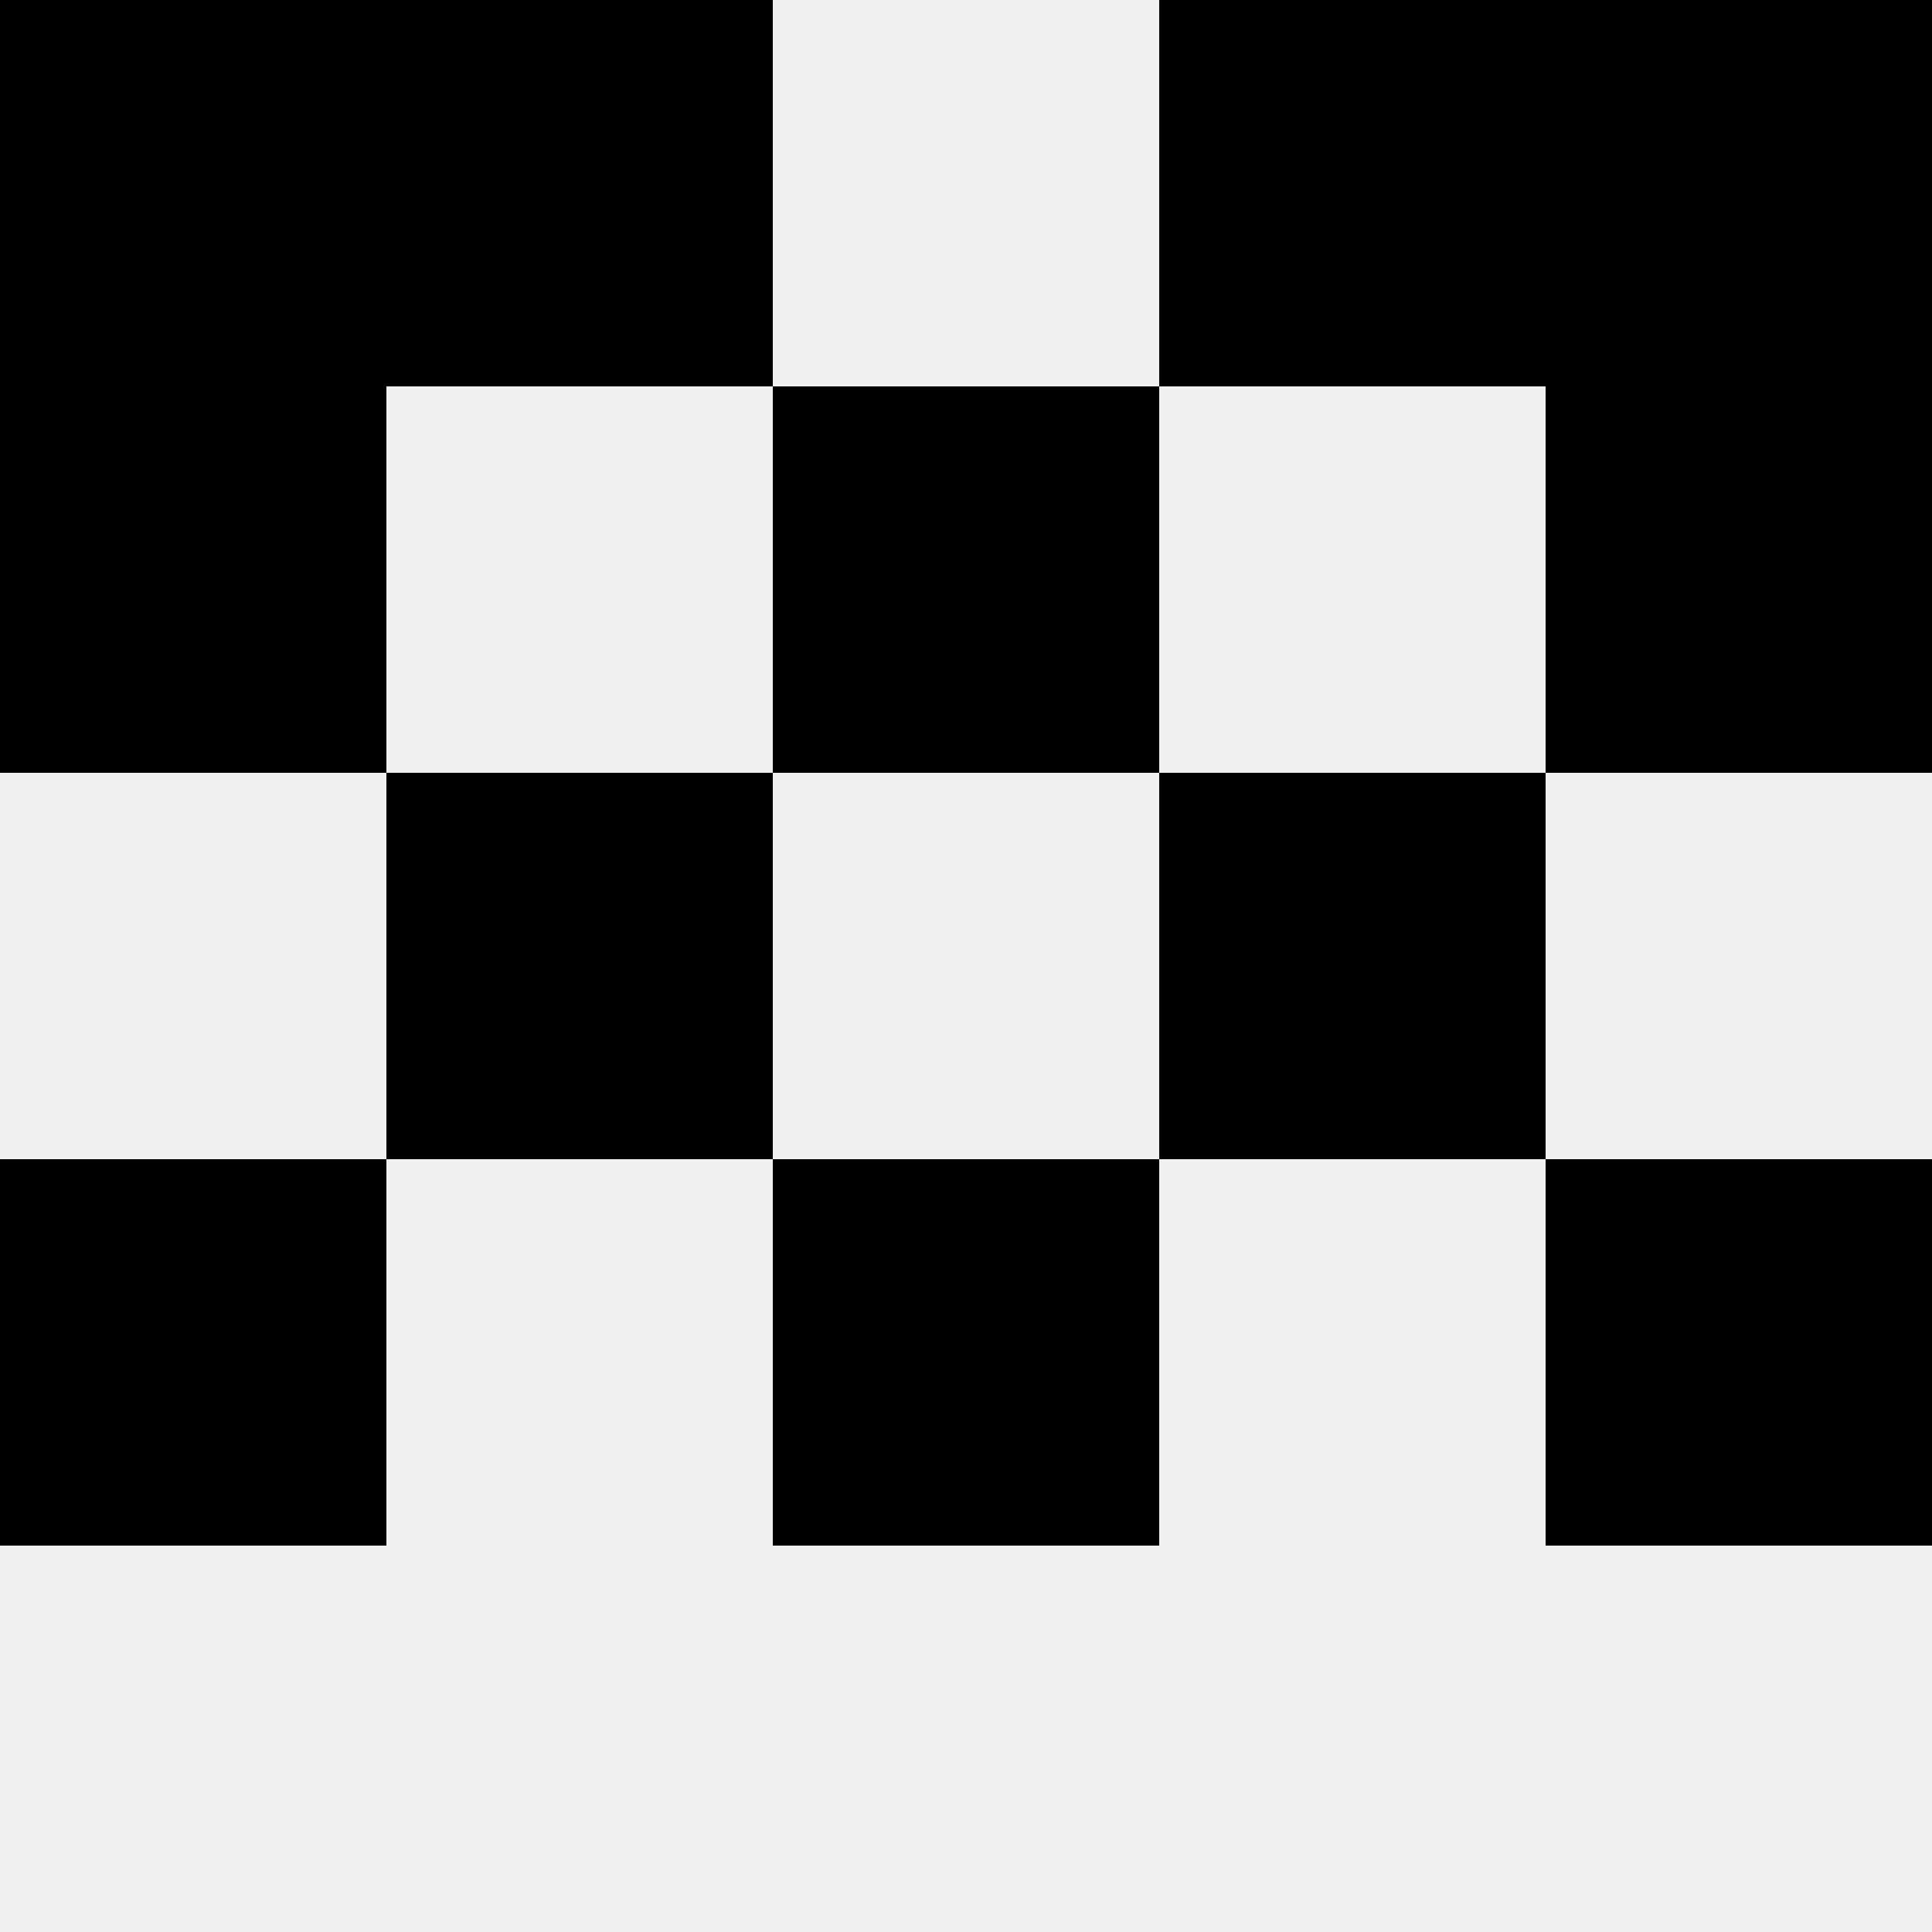 <svg width='80' height='80' xmlns='http://www.w3.org/2000/svg'><rect width='100%' height='100%' fill='#f0f0f0'/><rect x='0' y='0' width='16' height='16' fill='hsl(240, 70%, 50%)' /><rect x='64' y='0' width='16' height='16' fill='hsl(240, 70%, 50%)' /><rect x='16' y='0' width='16' height='16' fill='hsl(240, 70%, 50%)' /><rect x='48' y='0' width='16' height='16' fill='hsl(240, 70%, 50%)' /><rect x='0' y='16' width='16' height='16' fill='hsl(240, 70%, 50%)' /><rect x='64' y='16' width='16' height='16' fill='hsl(240, 70%, 50%)' /><rect x='32' y='16' width='16' height='16' fill='hsl(240, 70%, 50%)' /><rect x='32' y='16' width='16' height='16' fill='hsl(240, 70%, 50%)' /><rect x='16' y='32' width='16' height='16' fill='hsl(240, 70%, 50%)' /><rect x='48' y='32' width='16' height='16' fill='hsl(240, 70%, 50%)' /><rect x='0' y='48' width='16' height='16' fill='hsl(240, 70%, 50%)' /><rect x='64' y='48' width='16' height='16' fill='hsl(240, 70%, 50%)' /><rect x='32' y='48' width='16' height='16' fill='hsl(240, 70%, 50%)' /><rect x='32' y='48' width='16' height='16' fill='hsl(240, 70%, 50%)' /></svg>